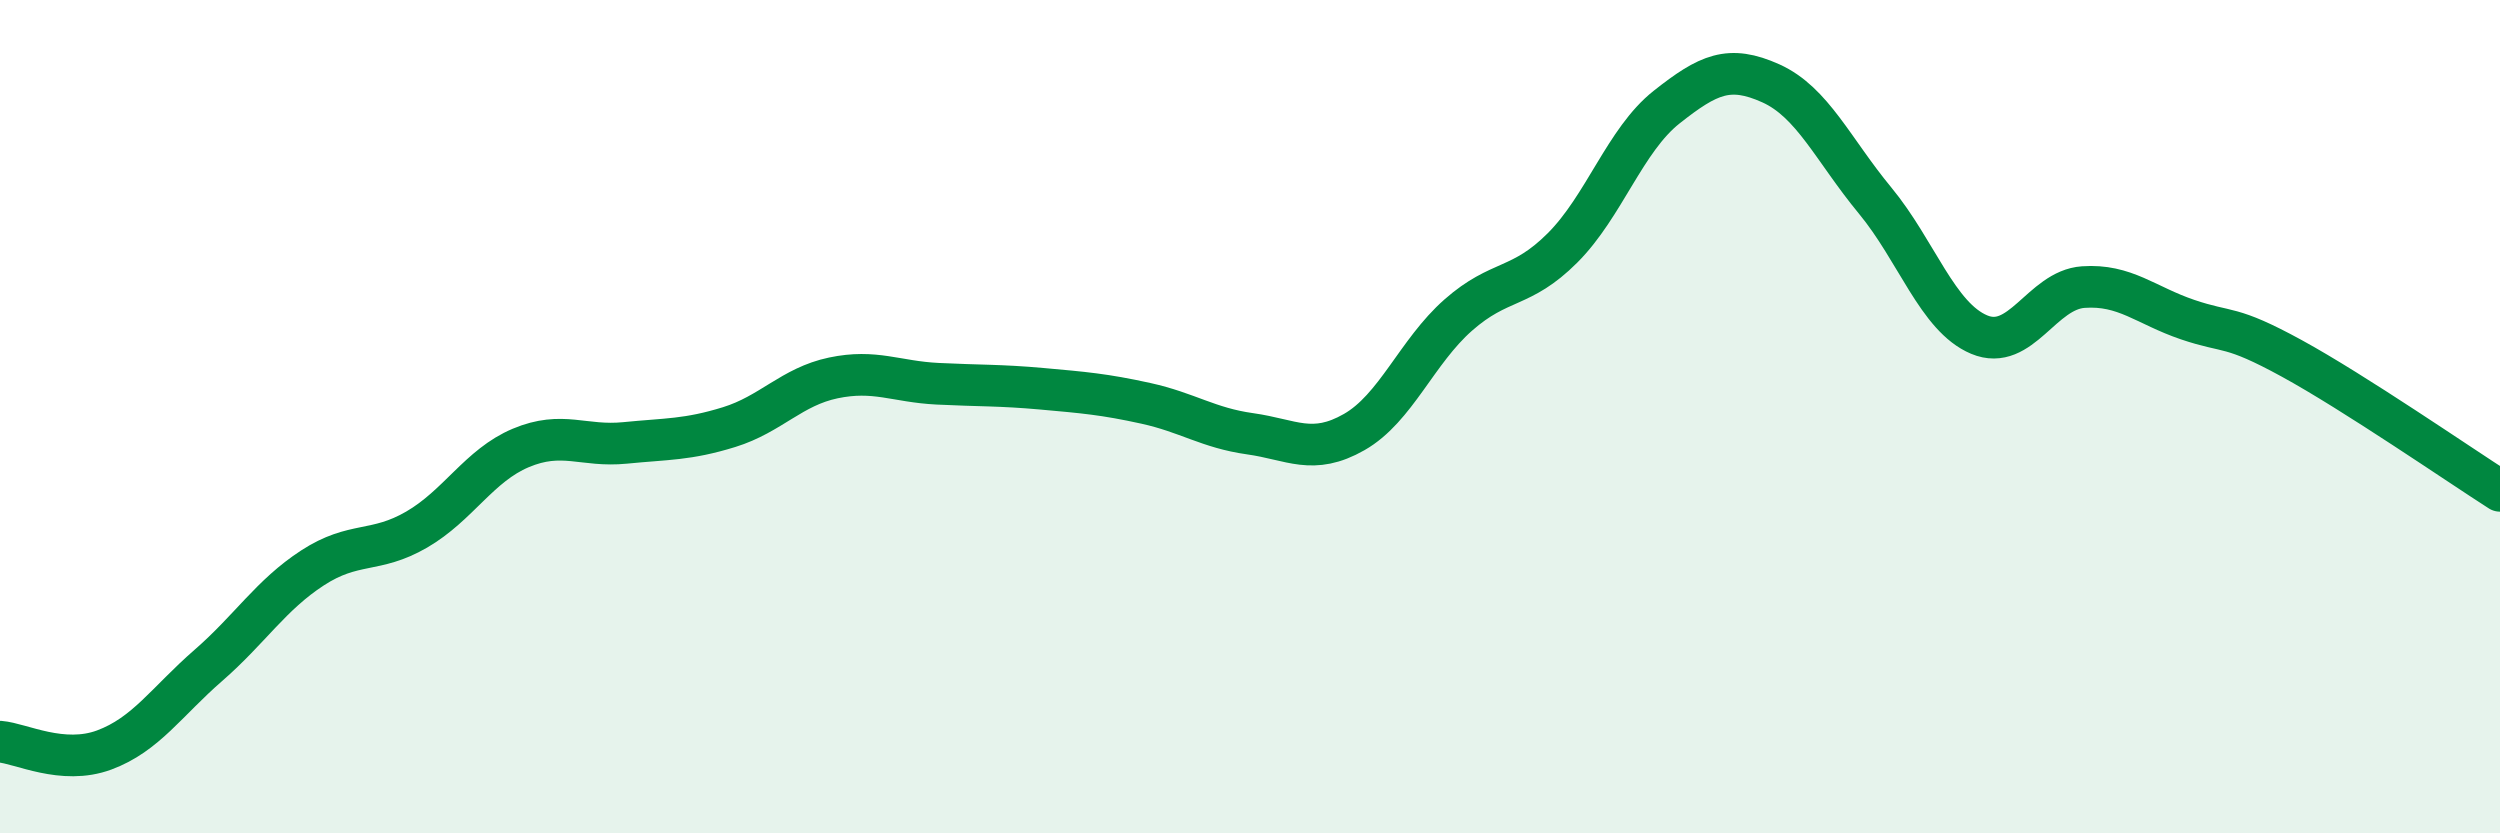 
    <svg width="60" height="20" viewBox="0 0 60 20" xmlns="http://www.w3.org/2000/svg">
      <path
        d="M 0,17.8 C 0.5,17.84 1.5,18.37 2.5,18 C 3.5,17.63 4,16.84 5,15.97 C 6,15.1 6.5,14.28 7.5,13.63 C 8.5,12.98 9,13.29 10,12.71 C 11,12.13 11.5,11.17 12.5,10.75 C 13.5,10.33 14,10.73 15,10.63 C 16,10.53 16.5,10.56 17.5,10.25 C 18.5,9.94 19,9.28 20,9.07 C 21,8.86 21.5,9.16 22.5,9.21 C 23.5,9.26 24,9.24 25,9.33 C 26,9.42 26.5,9.46 27.5,9.68 C 28.5,9.9 29,10.27 30,10.41 C 31,10.55 31.5,10.94 32.5,10.37 C 33.5,9.8 34,8.44 35,7.56 C 36,6.68 36.5,6.95 37.5,5.95 C 38.5,4.95 39,3.36 40,2.57 C 41,1.78 41.5,1.55 42.5,2 C 43.5,2.45 44,3.6 45,4.81 C 46,6.02 46.5,7.61 47.5,8.03 C 48.5,8.45 49,6.96 50,6.89 C 51,6.82 51.5,7.33 52.5,7.67 C 53.5,8.01 53.5,7.78 55,8.6 C 56.5,9.42 59,11.14 60,11.78L60 20L0 20Z"
        fill="#008740"
        opacity="0.1"
        stroke-linecap="round"
        stroke-linejoin="round"
      />
      <path
        d="M 0,17.8 C 0.5,17.84 1.5,18.37 2.5,18 C 3.5,17.63 4,16.84 5,15.97 C 6,15.1 6.5,14.28 7.5,13.63 C 8.5,12.98 9,13.29 10,12.71 C 11,12.13 11.5,11.17 12.5,10.75 C 13.5,10.33 14,10.73 15,10.63 C 16,10.53 16.5,10.56 17.5,10.25 C 18.5,9.94 19,9.28 20,9.07 C 21,8.86 21.5,9.16 22.5,9.21 C 23.5,9.26 24,9.24 25,9.33 C 26,9.42 26.5,9.46 27.5,9.68 C 28.5,9.9 29,10.27 30,10.41 C 31,10.55 31.5,10.94 32.5,10.37 C 33.5,9.8 34,8.44 35,7.56 C 36,6.68 36.5,6.95 37.5,5.95 C 38.5,4.95 39,3.36 40,2.57 C 41,1.78 41.5,1.55 42.5,2 C 43.5,2.45 44,3.6 45,4.81 C 46,6.02 46.5,7.61 47.5,8.03 C 48.5,8.45 49,6.96 50,6.89 C 51,6.82 51.5,7.33 52.5,7.67 C 53.5,8.01 53.5,7.78 55,8.6 C 56.5,9.42 59,11.14 60,11.78"
        stroke="#008740"
        stroke-width="1"
        fill="none"
        stroke-linecap="round"
        stroke-linejoin="round"
      />
    </svg>
  